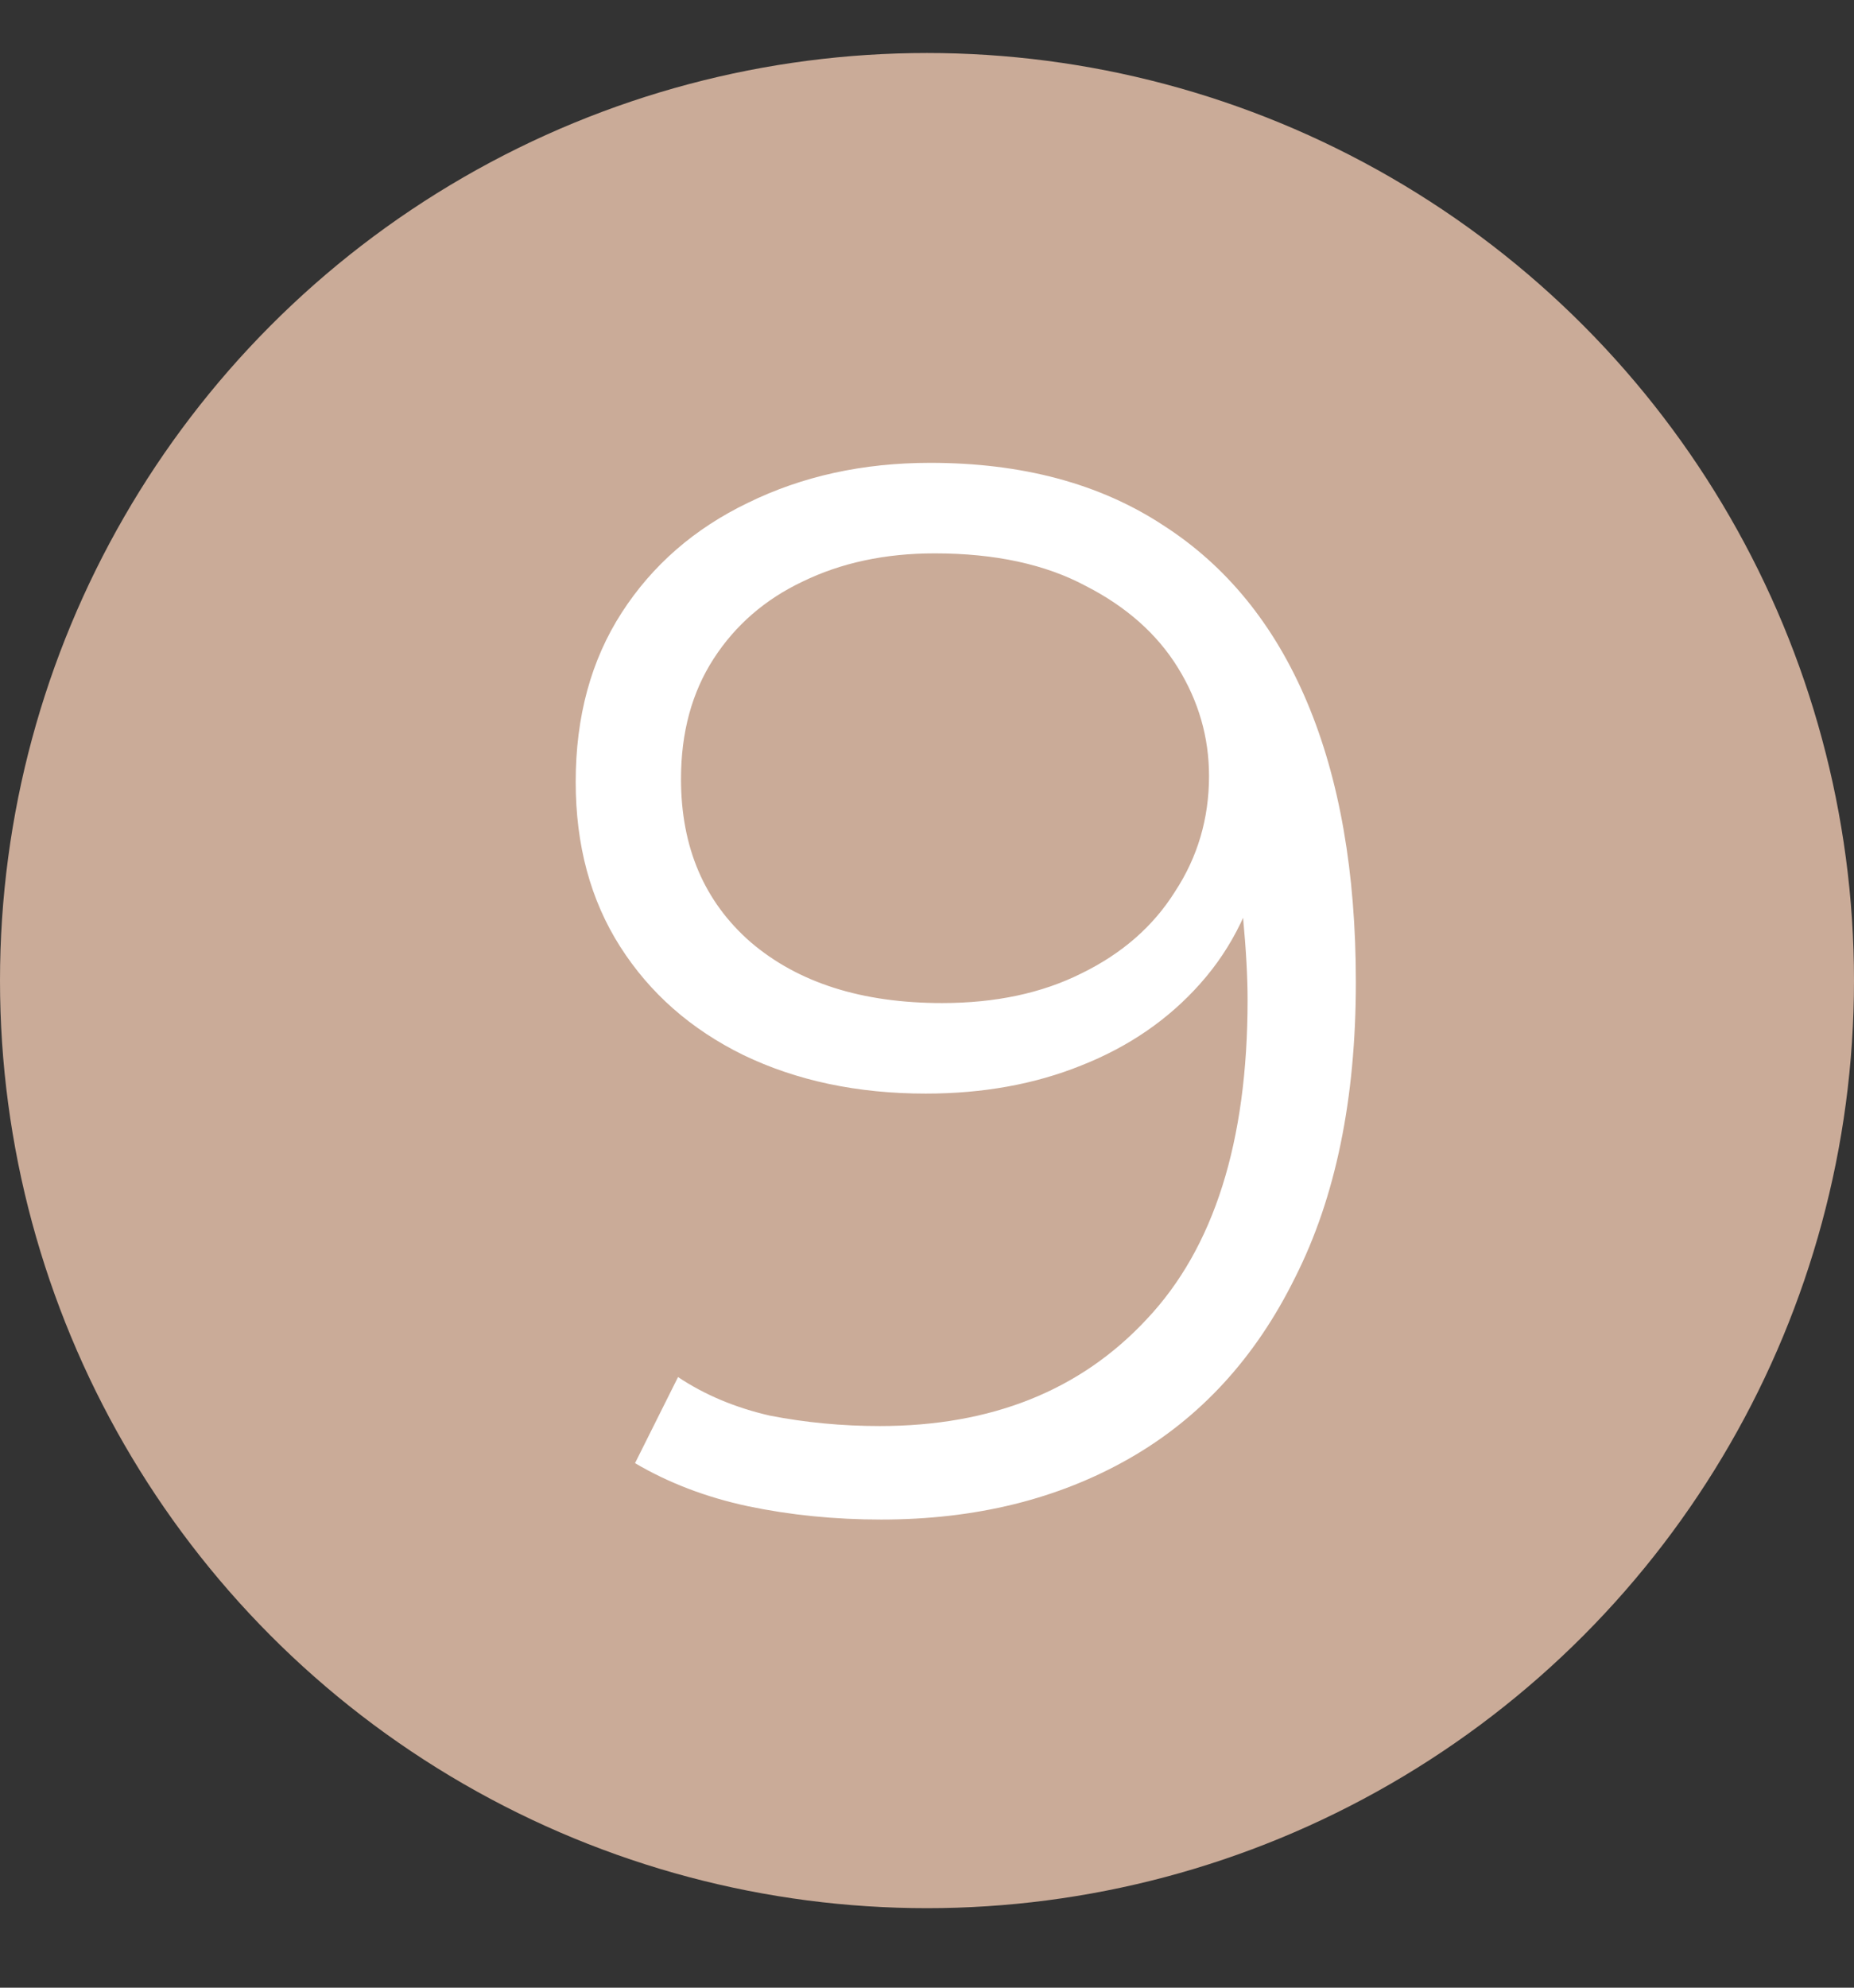<?xml version="1.0" encoding="UTF-8"?> <svg xmlns="http://www.w3.org/2000/svg" width="70" height="75" viewBox="0 0 70 75" fill="none"><rect x="0" y="0" width="70" height="75" fill="#333333" stroke="none"/><circle cx="35" cy="37" r="35" fill="#CAAB98"></circle><path d="M35.12 17.464C38.592 17.464 41.523 18.248 43.912 19.816C46.301 21.347 48.112 23.568 49.344 26.48C50.576 29.392 51.192 32.92 51.192 37.064C51.192 41.469 50.427 45.184 48.896 48.208C47.403 51.232 45.312 53.509 42.624 55.04C39.936 56.571 36.819 57.336 33.272 57.336C31.517 57.336 29.837 57.168 28.232 56.832C26.664 56.496 25.245 55.955 23.976 55.208L25.6 51.96C26.608 52.632 27.765 53.117 29.072 53.416C30.416 53.677 31.797 53.808 33.216 53.808C37.435 53.808 40.795 52.464 43.296 49.776C45.835 47.088 47.104 43.075 47.104 37.736C47.104 36.877 47.048 35.851 46.936 34.656C46.861 33.461 46.656 32.267 46.32 31.072L47.72 32.136C47.347 34.077 46.544 35.739 45.312 37.12C44.117 38.464 42.624 39.491 40.832 40.2C39.077 40.909 37.117 41.264 34.952 41.264C32.376 41.264 30.08 40.779 28.064 39.808C26.085 38.837 24.536 37.475 23.416 35.72C22.296 33.965 21.736 31.893 21.736 29.504C21.736 27.04 22.315 24.912 23.472 23.12C24.629 21.328 26.216 19.947 28.232 18.976C30.285 17.968 32.581 17.464 35.12 17.464ZM35.288 20.88C33.421 20.88 31.76 21.235 30.304 21.944C28.885 22.616 27.765 23.587 26.944 24.856C26.123 26.125 25.712 27.637 25.712 29.392C25.712 31.968 26.589 34.021 28.344 35.552C30.136 37.083 32.544 37.848 35.568 37.848C37.584 37.848 39.339 37.475 40.832 36.728C42.363 35.981 43.539 34.955 44.36 33.648C45.219 32.341 45.648 30.885 45.648 29.28C45.648 27.824 45.256 26.461 44.472 25.192C43.688 23.923 42.531 22.896 41 22.112C39.469 21.291 37.565 20.88 35.288 20.88Z" fill="white"></path></svg> 